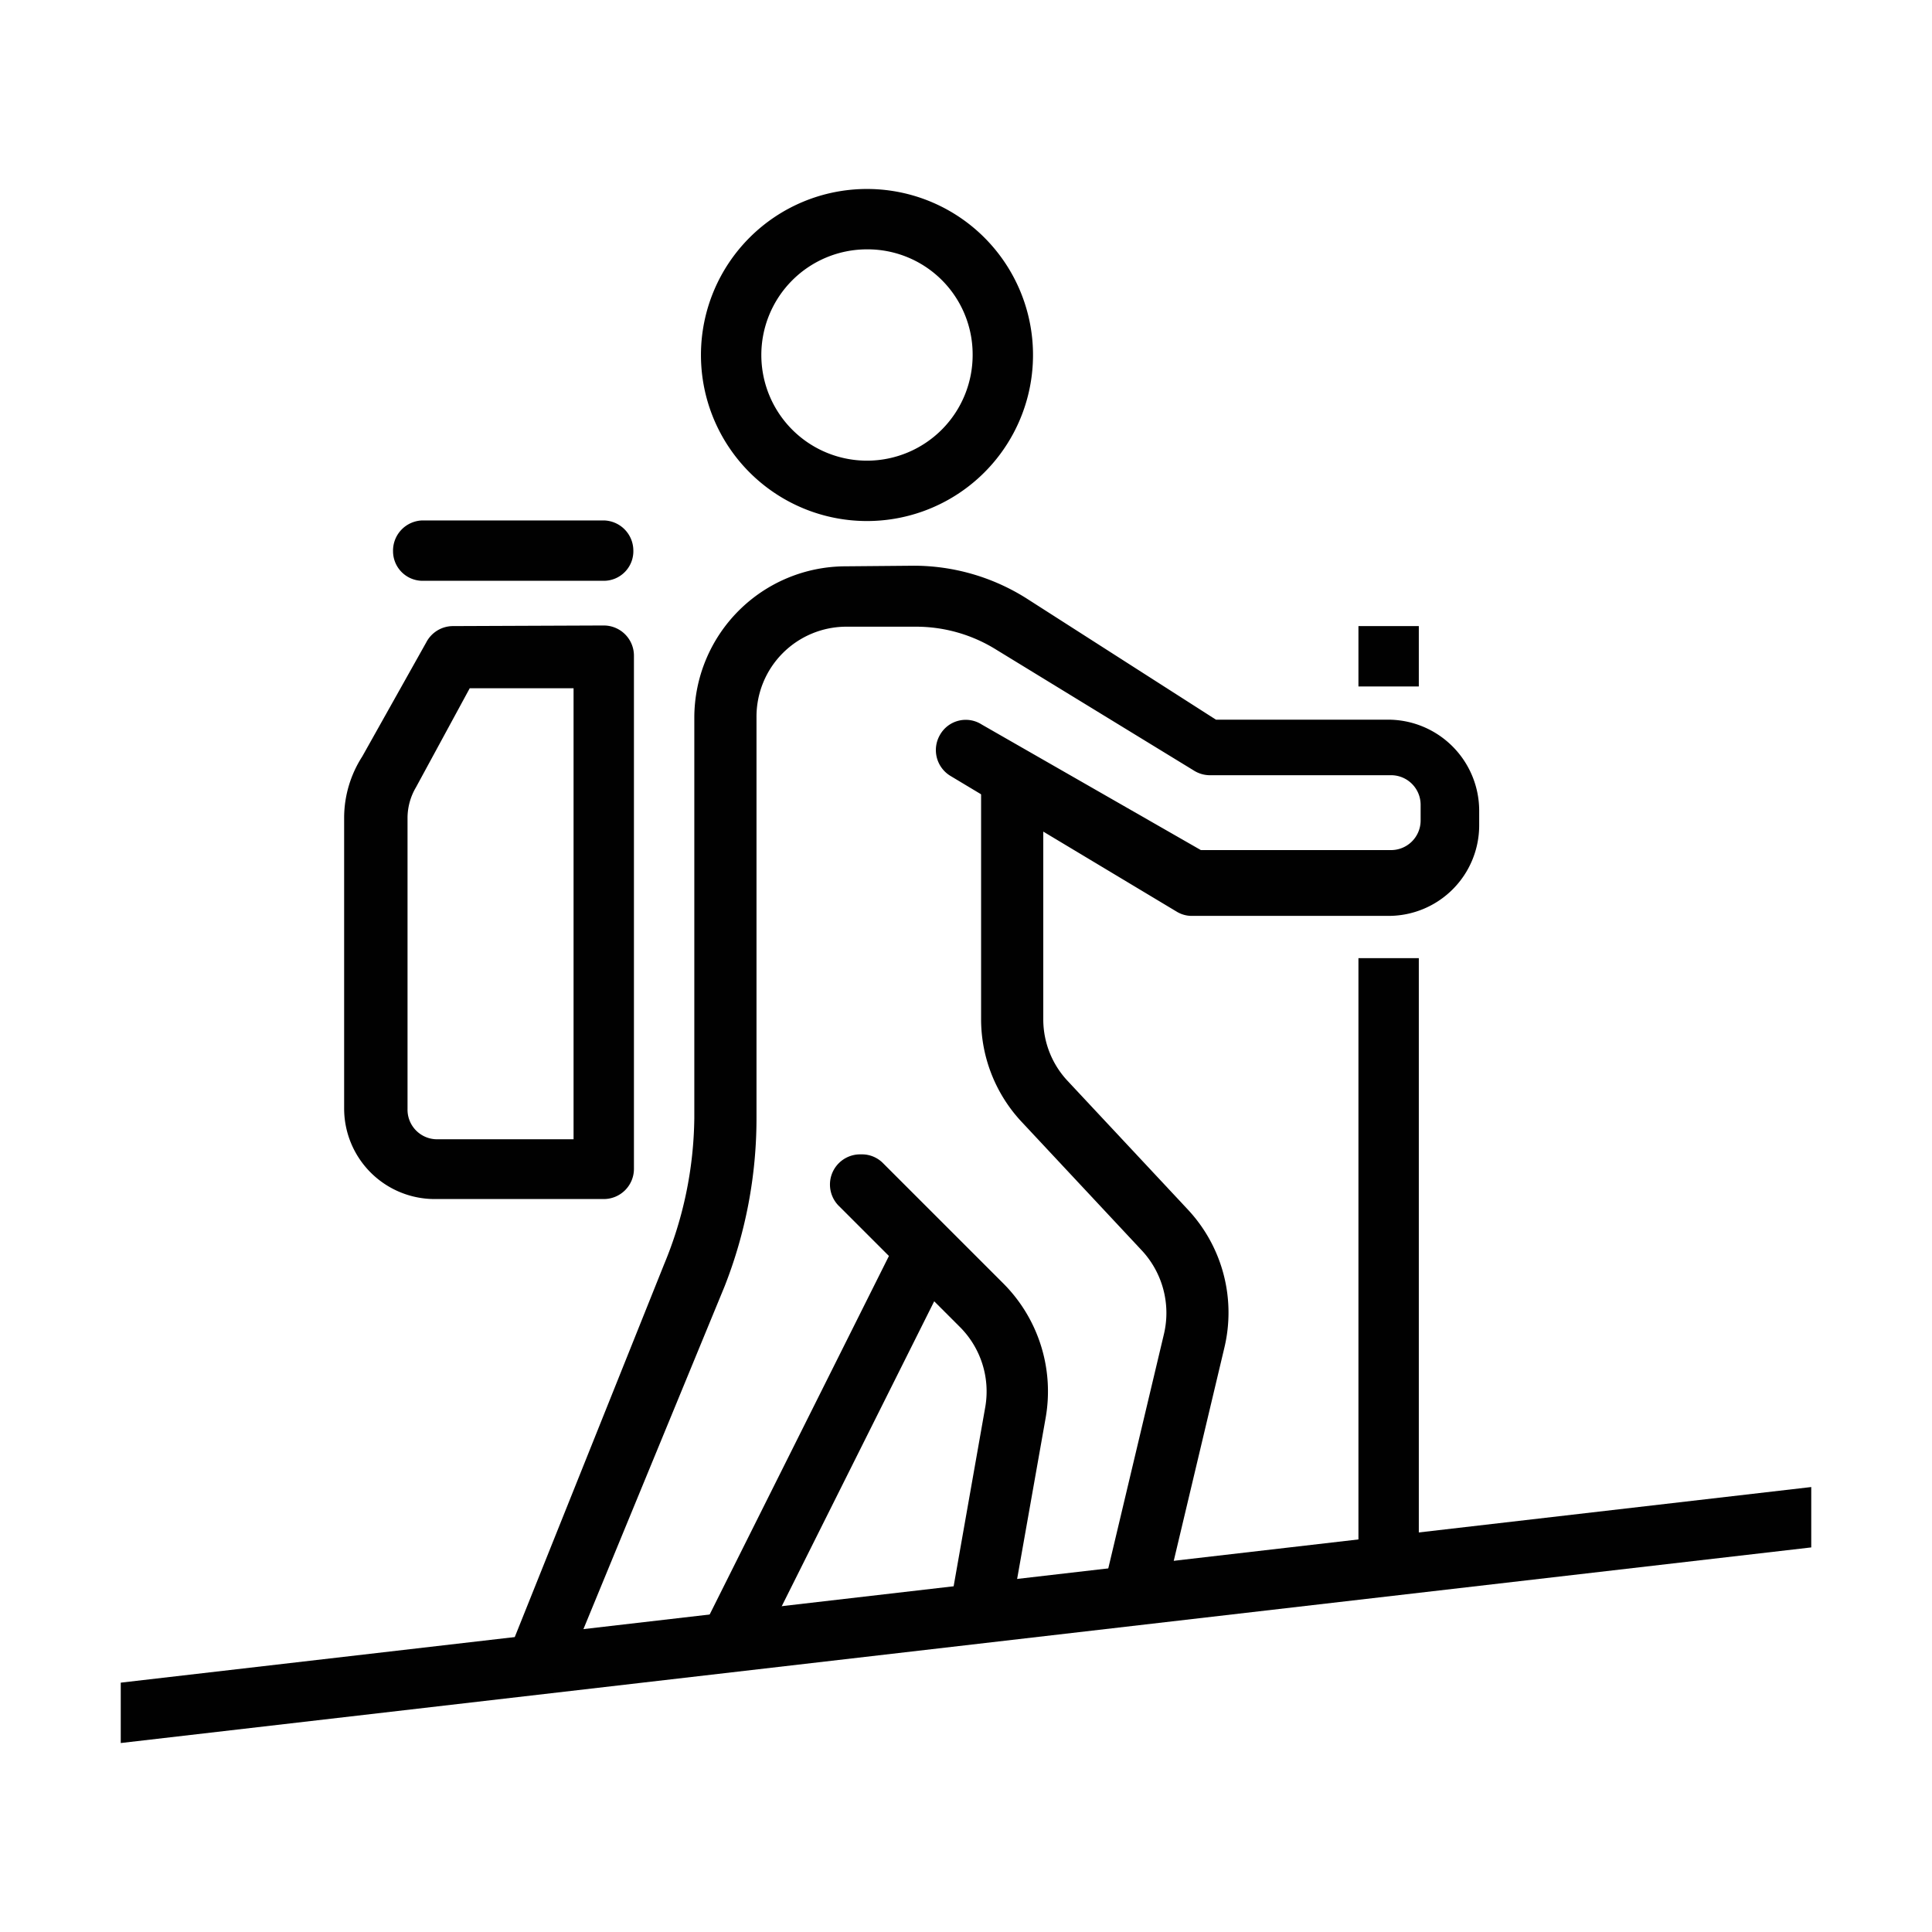 <svg id="Layer_1" data-name="Layer 1" xmlns="http://www.w3.org/2000/svg" viewBox="0 0 32 32"><defs><style>.cls-1,.cls-2{fill:#010101;}.cls-1{fill-rule:evenodd;}</style></defs><path class="cls-1" d="M30,25.63,2,28.87v-1l28-3.24Z"/><path class="cls-1" d="M14,9.38a2.51,2.51,0,0,0-2.5,2.5v6.64A6.47,6.47,0,0,1,11,20.94l-2.5,6.24a.5.5,0,1,0,.93.37L12,21.31a7.6,7.6,0,0,0,.53-2.79V11.88a1.49,1.49,0,0,1,1.5-1.5h1.14a2.51,2.51,0,0,1,1.33.38l3.27,2a.5.5,0,0,0,.26.08h3a.49.49,0,0,1,.5.5v.25a.49.49,0,0,1-.5.49H19.89L16.26,12a.49.49,0,0,0-.69.17.5.5,0,0,0,.17.68l3.75,2.25a.48.48,0,0,0,.26.07H23a1.5,1.5,0,0,0,1.5-1.5v-.25a1.51,1.51,0,0,0-1.5-1.5H20.14L17,9.91a3.5,3.5,0,0,0-1.86-.54Z"/><path class="cls-1" d="M11.55,27.15l.9.45,3.5-7-.9-.45Z"/><path class="cls-1" d="M14.26,19.12a.5.5,0,0,0-.36.86l2,2a1.51,1.51,0,0,1,.42,1.32l-.57,3.23h0a.5.5,0,1,0,1,.17l.57-3.22a2.53,2.53,0,0,0-.69-2.21l-2-2a.49.49,0,0,0-.34-.15Z"/><path class="cls-1" d="M16.25,12.88v4a2.49,2.49,0,0,0,.67,1.7l2,2.14a1.52,1.52,0,0,1,.36,1.37l-1,4.21,1,.23,1-4.21a2.5,2.5,0,0,0-.6-2.28l-2-2.14a1.49,1.49,0,0,1-.4-1v-4Z"/><path class="cls-1" d="M22.5,15.87v10h1v-10Z"/><path class="cls-1" d="M22.5,10.37v1h1v-1Z"/><path class="cls-2" d="M11.61,5.87a2.75,2.75,0,1,0,2.75-2.74A2.75,2.75,0,0,0,11.61,5.87Zm4.5,0a1.75,1.75,0,1,1-1.75-1.74A1.74,1.74,0,0,1,16.11,5.87Z"/><path class="cls-1" d="M7.5,10.37a.5.5,0,0,0-.44.27L6,12.53l0,0a1.88,1.88,0,0,0-.3,1v4.83a1.5,1.5,0,0,0,1.5,1.5H10a.5.5,0,0,0,.5-.5v-8.5a.5.5,0,0,0-.5-.5Zm2,8.5H7.25a.49.49,0,0,1-.5-.5V13.54a1,1,0,0,1,.14-.5l0,0,.89-1.64H9.5Z"/><path class="cls-1" d="M7,8.62H7a.5.5,0,0,0-.49.51A.49.49,0,0,0,7,9.62h3a.49.49,0,0,0,.49-.51A.5.5,0,0,0,10,8.62Z"/></svg>